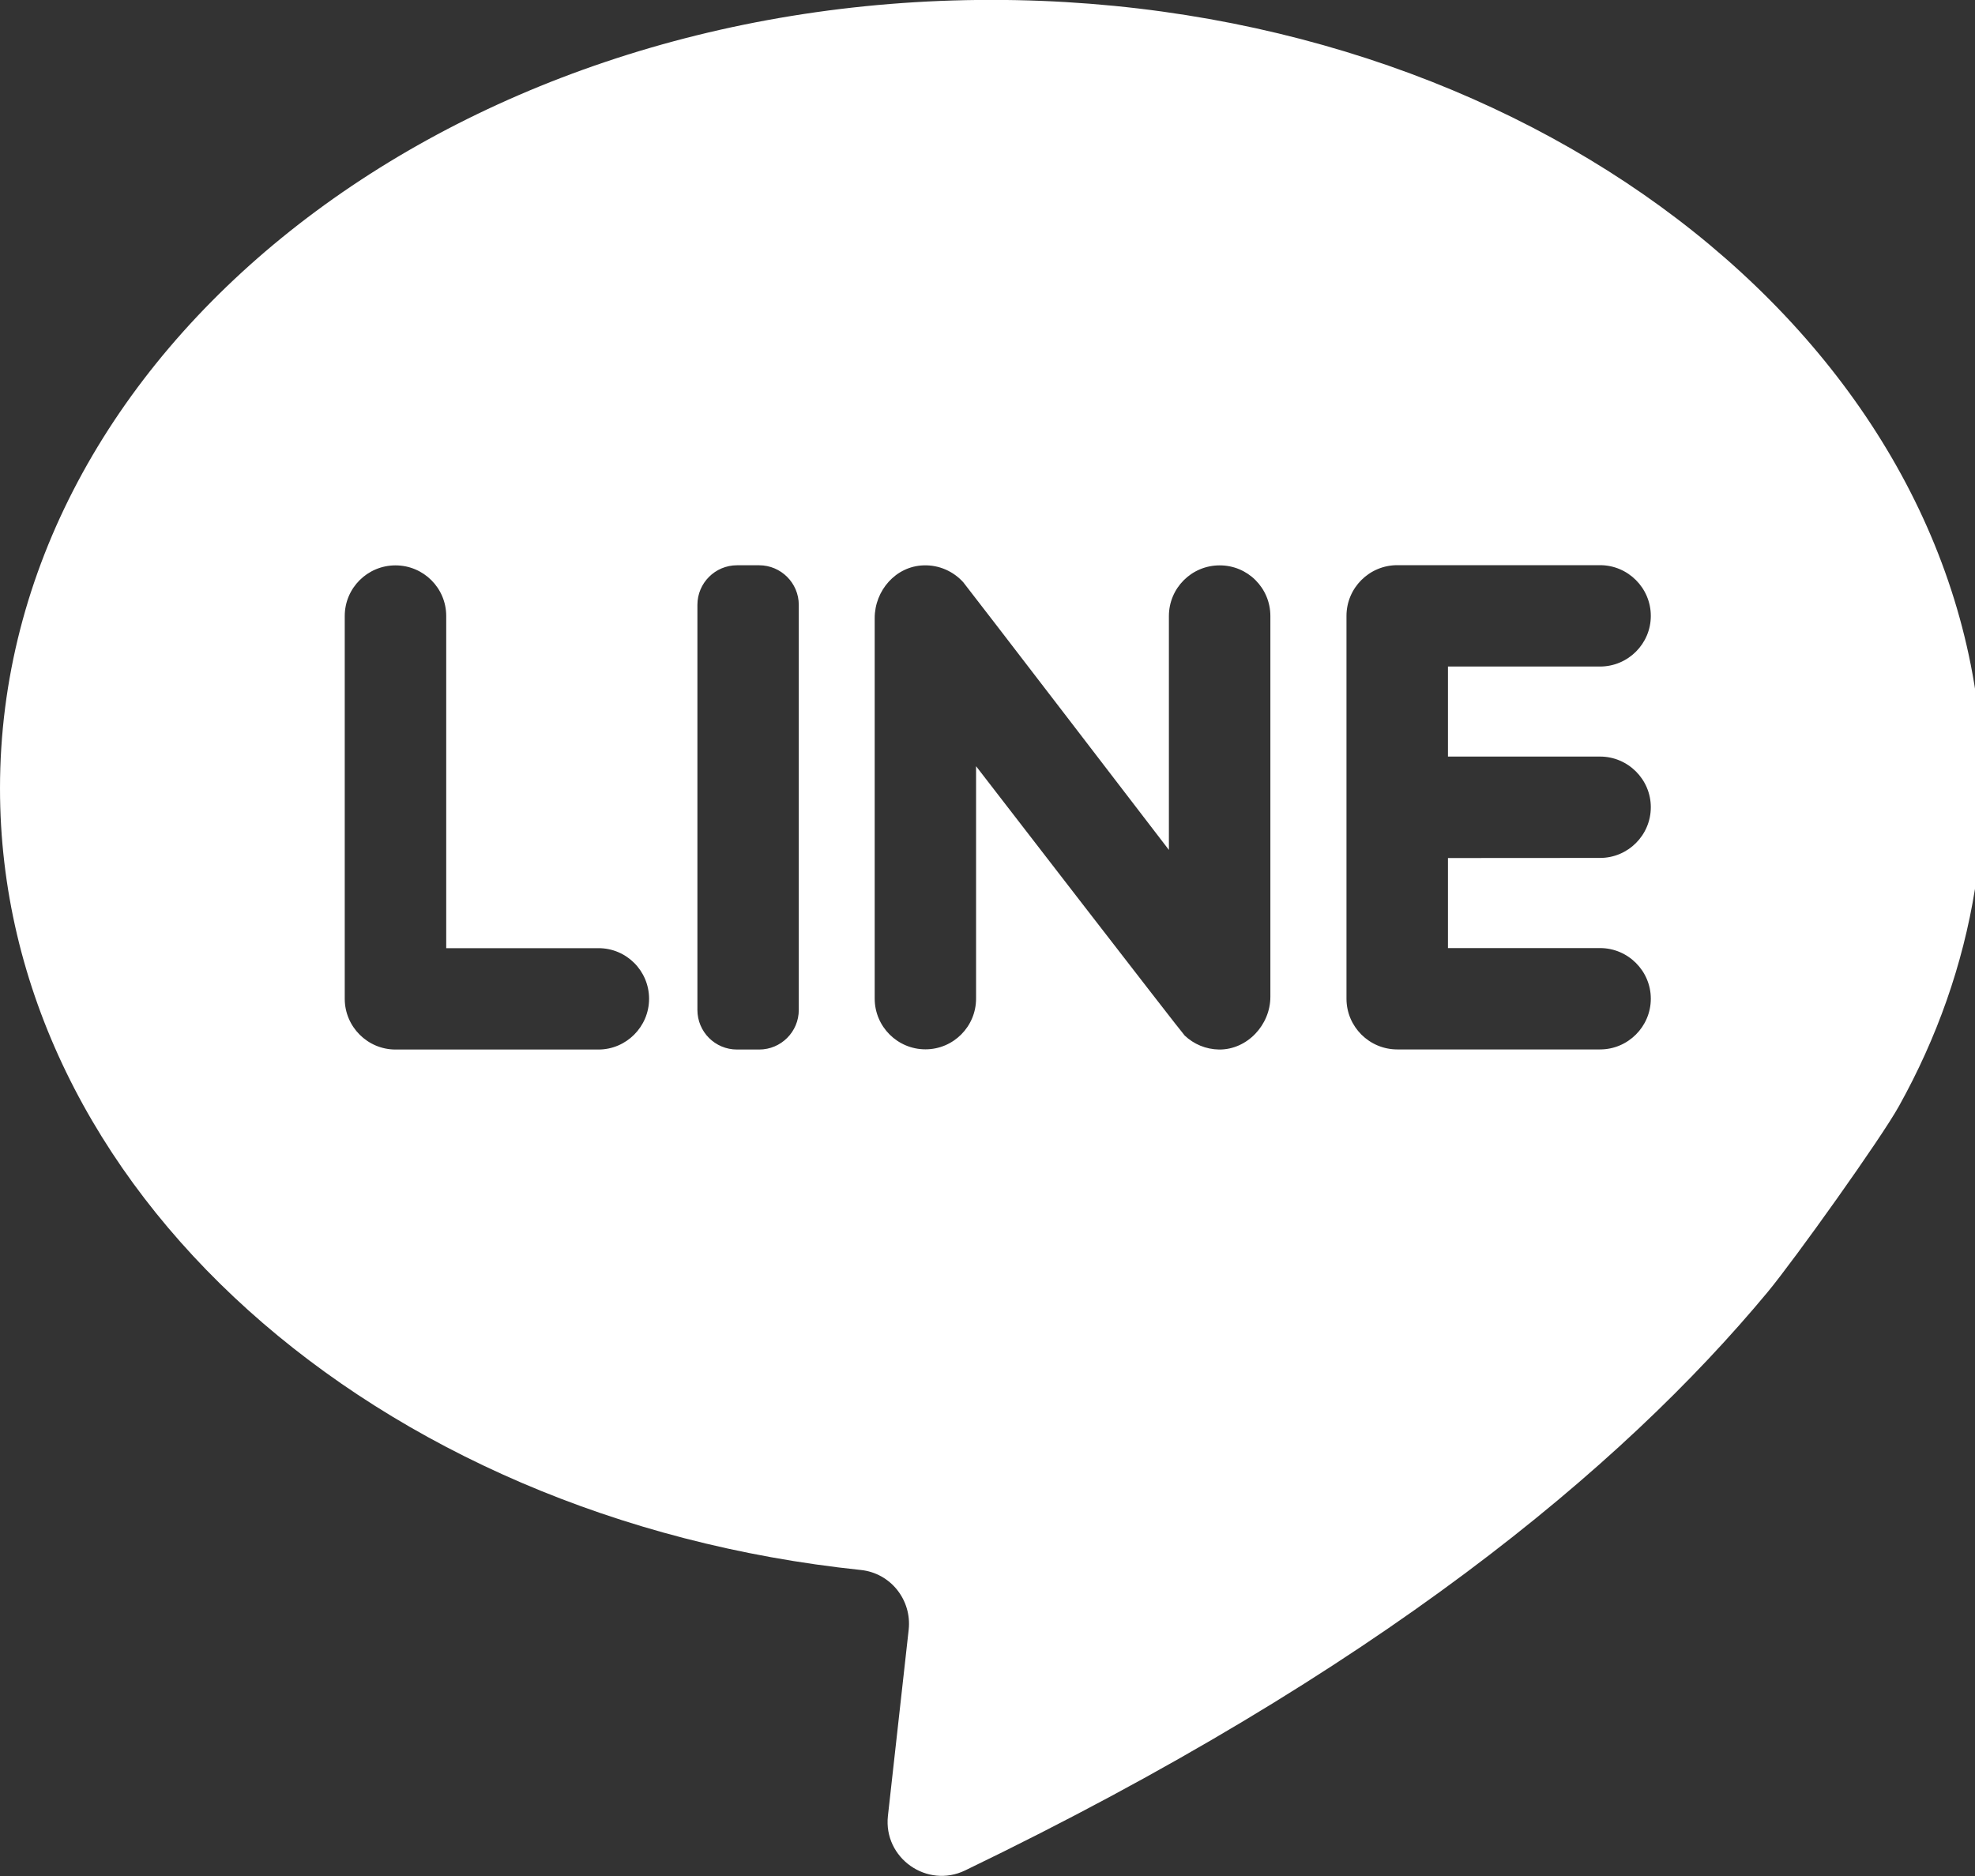 <?xml version="1.0" encoding="utf-8"?>
<!-- Generator: Adobe Illustrator 16.0.0, SVG Export Plug-In . SVG Version: 6.00 Build 0)  -->
<!DOCTYPE svg PUBLIC "-//W3C//DTD SVG 1.1//EN" "http://www.w3.org/Graphics/SVG/1.1/DTD/svg11.dtd">
<svg version="1.1" id="Capa_1" xmlns="http://www.w3.org/2000/svg" xmlns:xlink="http://www.w3.org/1999/xlink" x="0px" y="0px"
	 width="19.696px" height="18.711px" viewBox="3.233 3.112 19.696 18.711" enable-background="new 3.233 3.112 19.696 18.711"
	 xml:space="preserve">
<rect x="3.233" y="3.112" width="19.696" height="18.711" fill="#333333" stroke="none"/>
<path fill="#FFFFFF" d="M22.929,11.977c0.045-0.24,0.067-0.44,0.077-0.598c0.018-0.26-0.002-0.648-0.009-0.769
	c-0.24-4.174-4.569-7.499-9.877-7.499c-5.46,0-9.887,3.521-9.887,7.864c0,3.992,3.74,7.289,8.585,7.796
	c0.297,0.031,0.509,0.299,0.477,0.595l-0.207,1.857c-0.047,0.421,0.39,0.729,0.771,0.544c4.094-1.976,6.541-4.008,8.003-5.769
	c0.266-0.321,1.134-1.536,1.31-1.856C22.548,13.466,22.807,12.738,22.929,11.977z M9.706,13.074c0,0.278-0.227,0.506-0.505,0.506
	H7.177c-0.279,0-0.506-0.228-0.506-0.506V9.256c0-0.279,0.227-0.505,0.506-0.505c0.28,0,0.506,0.226,0.506,0.505v3.313H9.2
	C9.48,12.568,9.706,12.795,9.706,13.074z M11.199,9.145v4.04c0,0.218-0.177,0.395-0.395,0.395h-0.221
	c-0.219,0-0.395-0.177-0.395-0.395v-4.04c0-0.218,0.177-0.395,0.395-0.395h0.221C11.021,8.75,11.199,8.927,11.199,9.145z
	 M15.902,9.256v3.798c0,0.28-0.23,0.528-0.511,0.526c-0.133-0.002-0.253-0.054-0.343-0.139c-0.03-0.028-2.081-2.687-2.081-2.687
	v2.318c0,0.279-0.226,0.506-0.505,0.506s-0.506-0.227-0.506-0.506V9.277c0-0.276,0.211-0.517,0.486-0.526
	c0.157-0.006,0.3,0.061,0.397,0.168c0.031,0.035,2.051,2.67,2.051,2.67V9.257c0-0.279,0.226-0.506,0.506-0.506
	C15.675,8.75,15.902,8.976,15.902,9.256z M17.673,11.67v0.898h1.517c0.278,0,0.506,0.227,0.506,0.505
	c0,0.279-0.228,0.506-0.506,0.506h-2.022c-0.28,0-0.507-0.227-0.507-0.506V9.255c0-0.279,0.227-0.506,0.507-0.506h2.022
	c0.278,0,0.506,0.227,0.506,0.506c0,0.279-0.228,0.505-0.506,0.505h-1.517v0.898h1.517c0.278,0,0.506,0.227,0.506,0.505
	c0,0.28-0.228,0.506-0.506,0.506L17.673,11.67L17.673,11.67z"/>
</svg>
